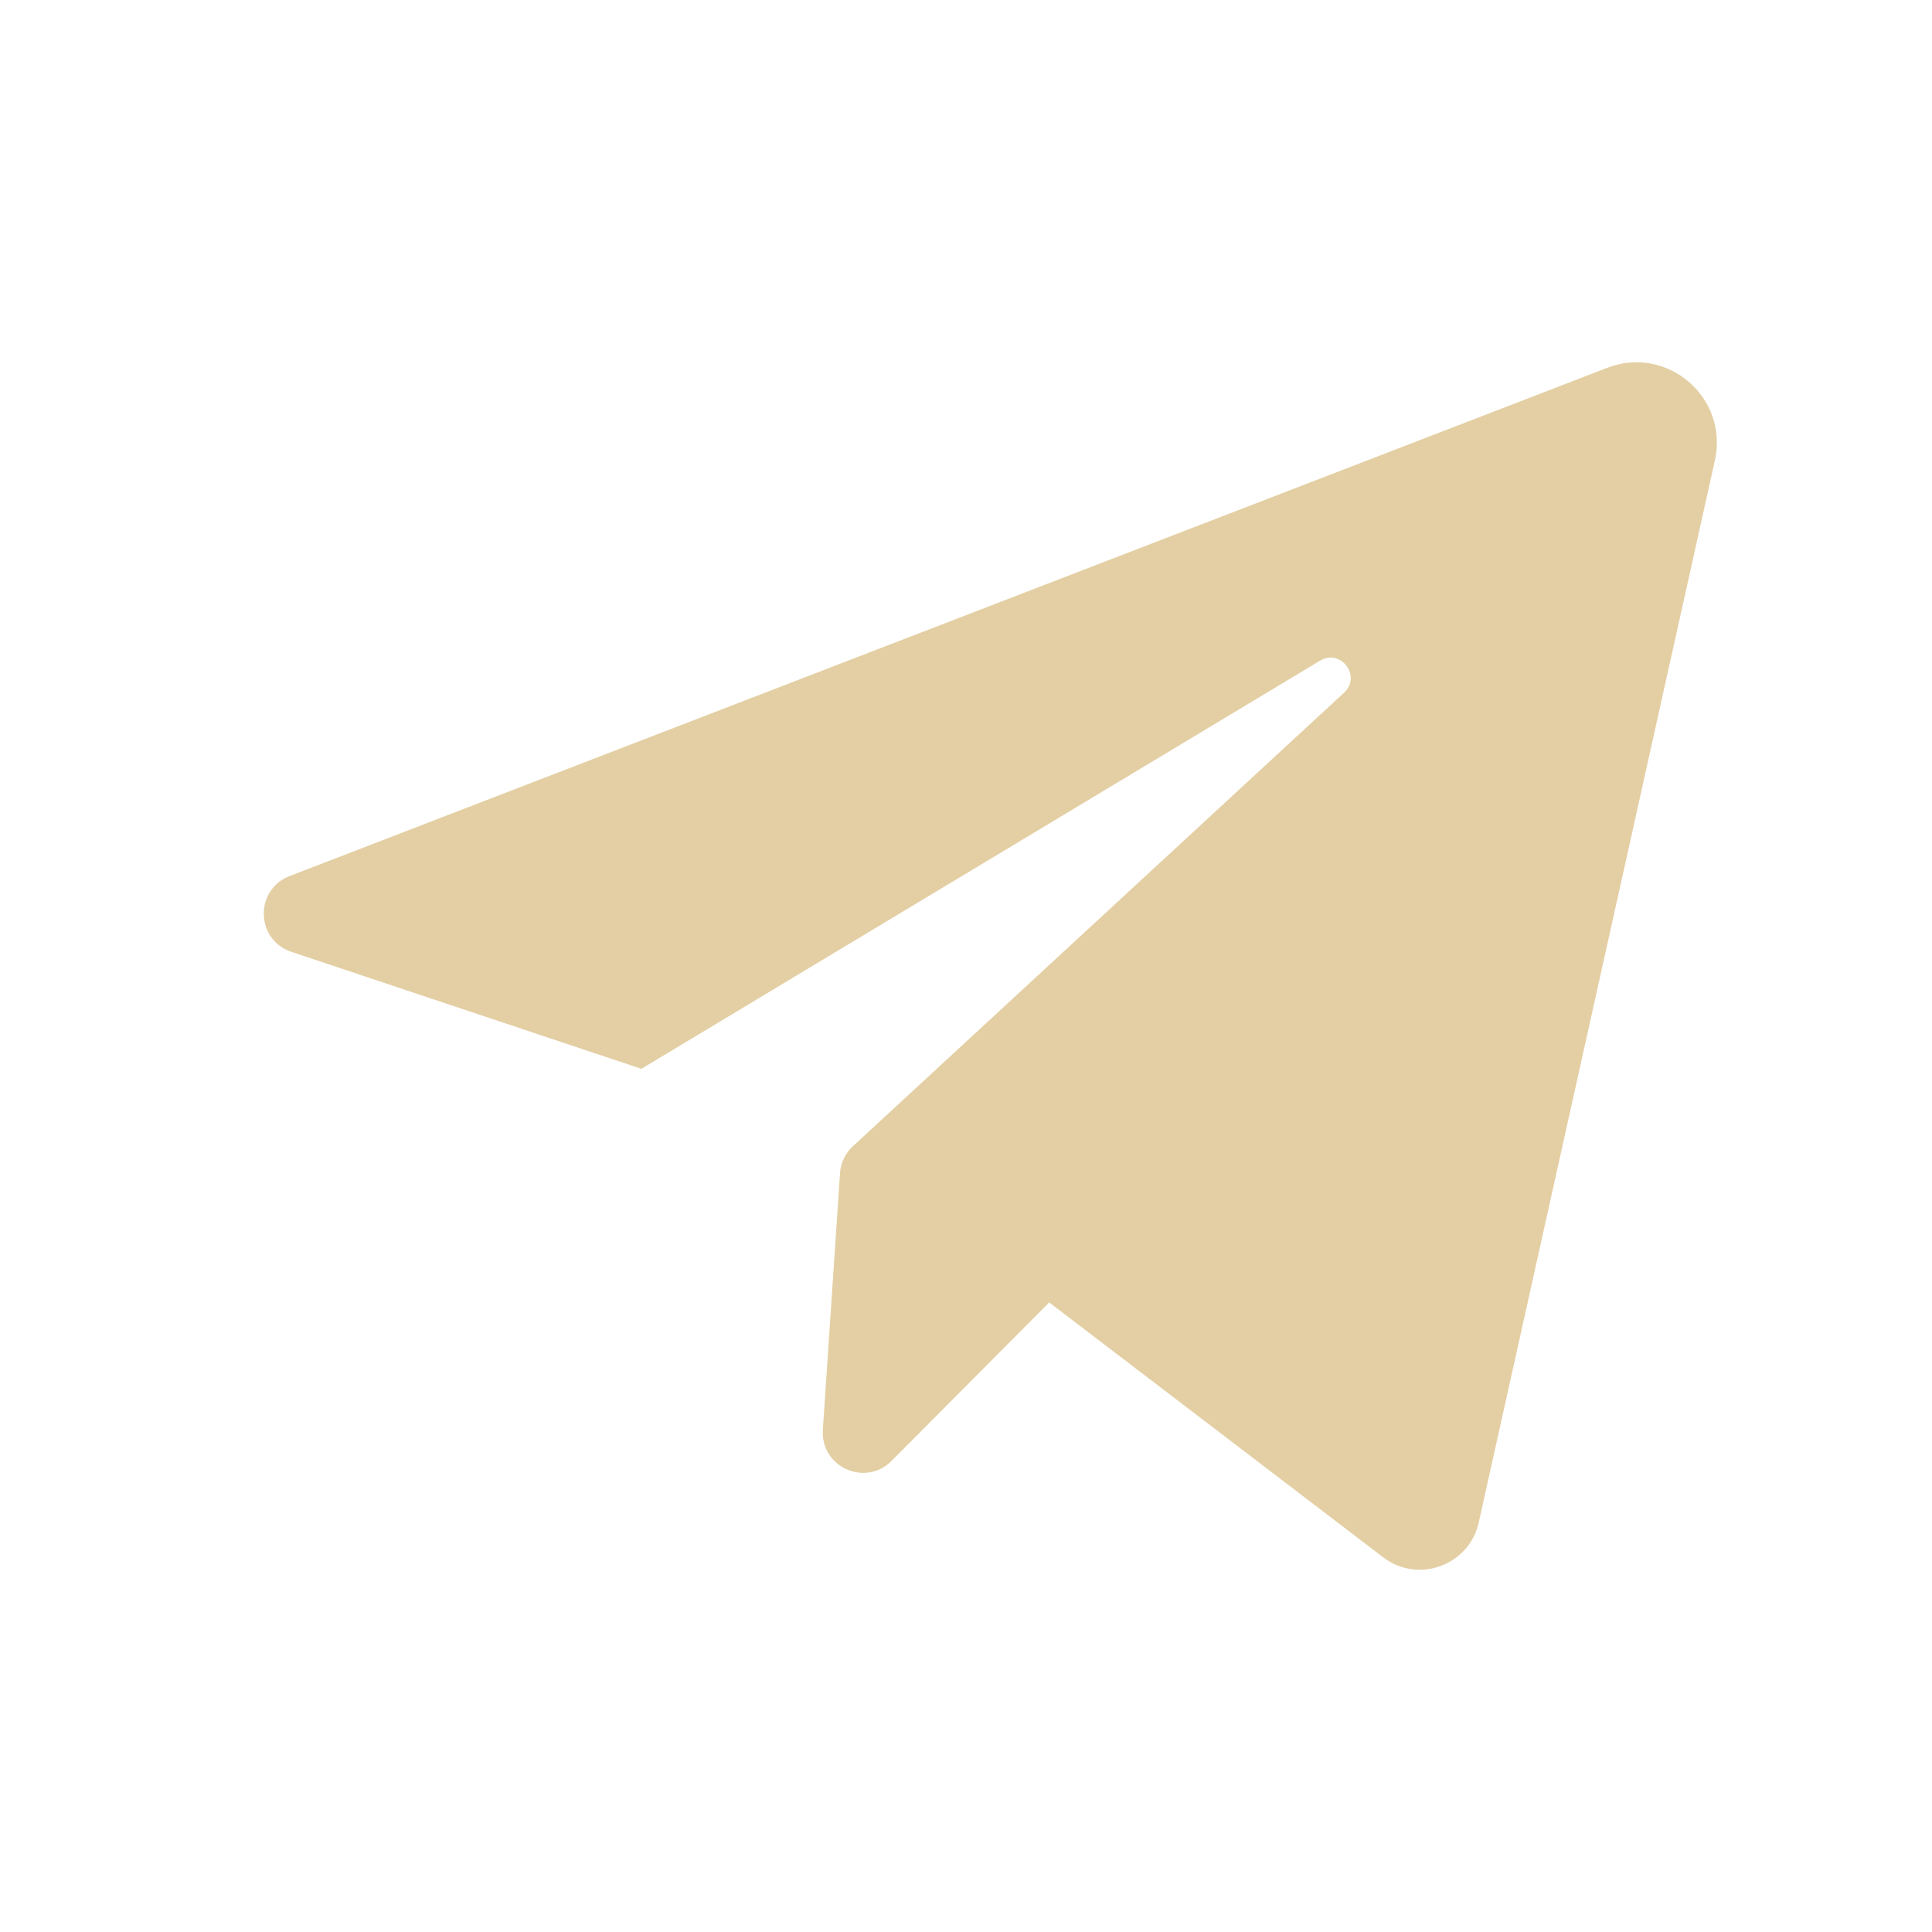 <svg width="32" height="32" viewBox="0 0 32 32" fill="none" xmlns="http://www.w3.org/2000/svg">
<g id="Frame 54">
<rect width="32" height="32" fill="none"/>
<path id="Vector" d="M24.493 25.216L28.404 7.625C28.635 6.586 27.615 5.708 26.622 6.092L4.796 14.511C4.213 14.736 4.232 15.567 4.825 15.765L10.623 17.703L21.864 10.943C22.208 10.736 22.557 11.201 22.262 11.473L14.126 18.986C14.001 19.102 13.924 19.262 13.913 19.432L13.629 23.682C13.588 24.298 14.332 24.634 14.767 24.197L17.378 21.572L22.91 25.794C23.49 26.237 24.334 25.929 24.493 25.216Z" fill="#E3CFA3"/>
</g>
</svg>

